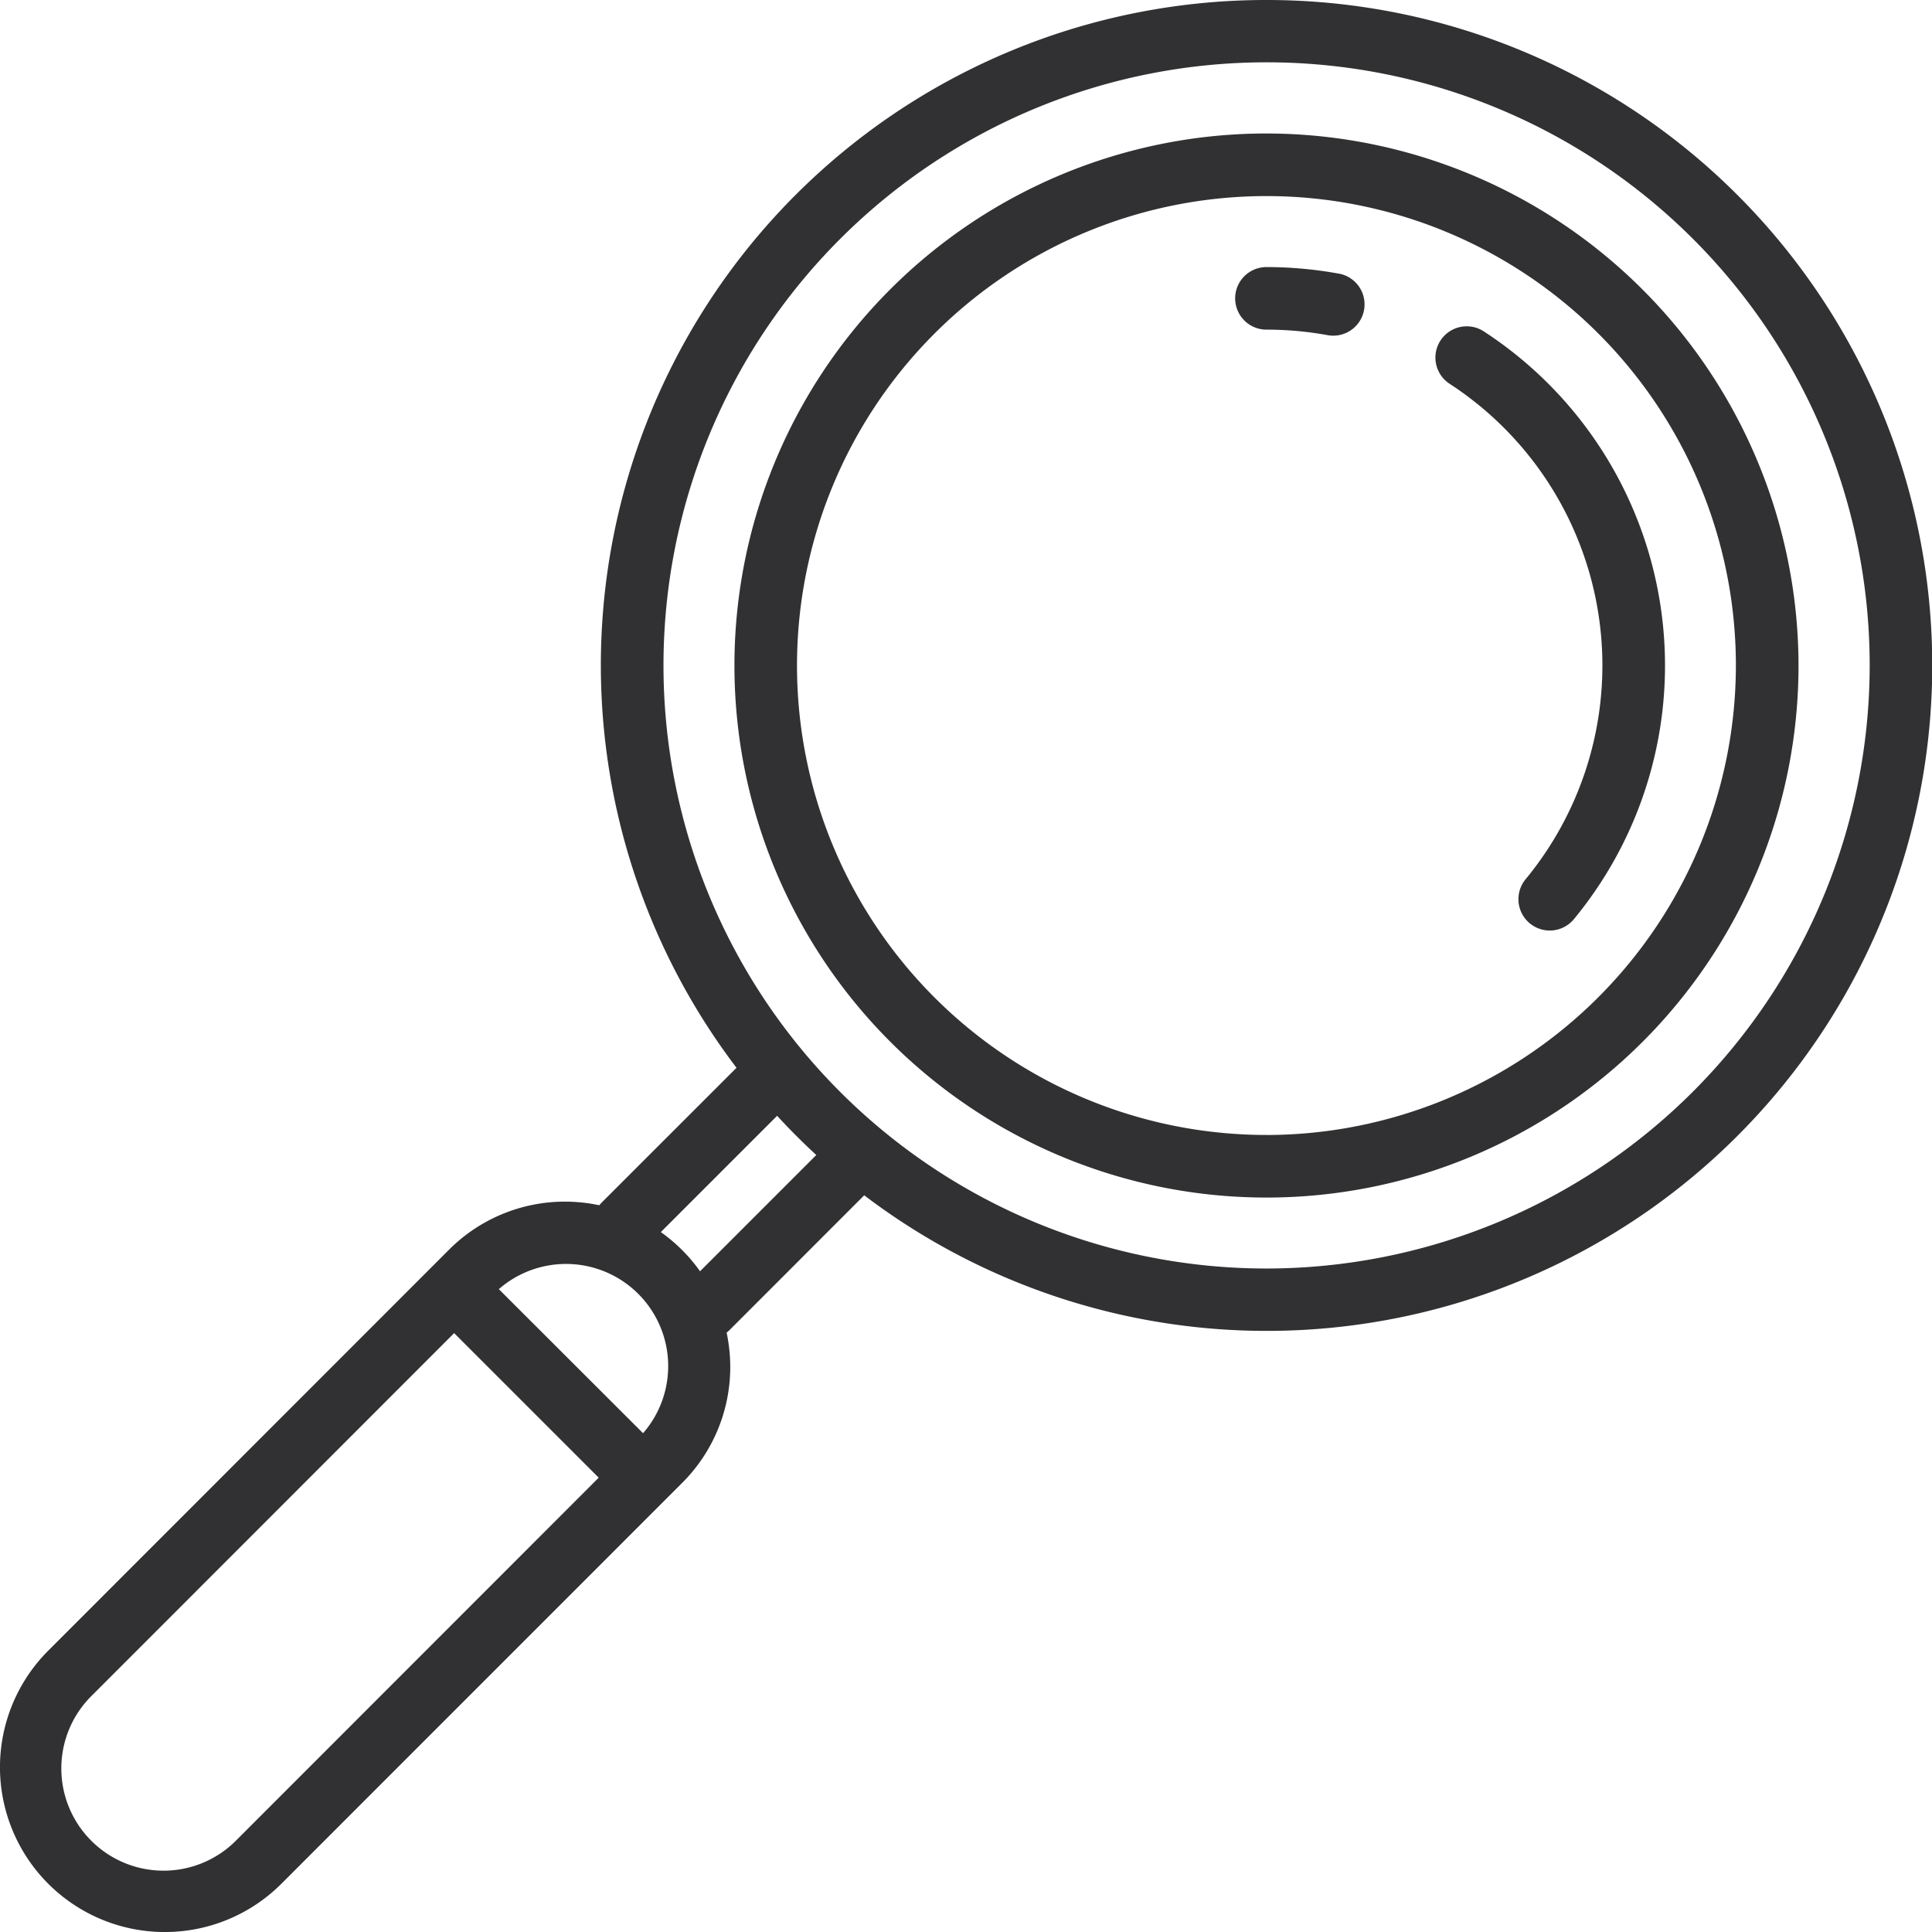 <svg xmlns="http://www.w3.org/2000/svg" xmlns:xlink="http://www.w3.org/1999/xlink" width="53.177" height="53.177" viewBox="0 0 53.177 53.177">
  <defs>
    <clipPath id="clip-path">
      <rect id="Rectangle_3234" data-name="Rectangle 3234" width="53.177" height="53.177" fill="none"/>
    </clipPath>
  </defs>
  <g id="Regular_Inspection_icon" data-name="Regular Inspection icon" clip-path="url(#clip-path)">
    <path id="Path_26036" data-name="Path 26036" d="M34.858,0A18.309,18.309,0,0,0,20.272,29.39L16.561,33.1a.983.983,0,0,0-.066.074,4.567,4.567,0,0,0-.933-.1,4.507,4.507,0,0,0-3.208,1.328L1.328,45.433a4.537,4.537,0,0,0,6.417,6.416L18.77,40.822a4.506,4.506,0,0,0,1.33-3.208,4.567,4.567,0,0,0-.1-.933.983.983,0,0,0,.074-.066L23.787,32.9A18.316,18.316,0,1,0,34.858,0M6.526,50.63a2.814,2.814,0,1,1-3.979-3.979L12.5,36.693l3.979,3.979ZM17.7,39.448,13.73,35.483A2.812,2.812,0,0,1,17.7,39.448m1.568-4.457a4.561,4.561,0,0,0-.494-.585,4.658,4.658,0,0,0-.585-.494l3.2-3.2q.517.561,1.079,1.079Zm15.594-.076a16.6,16.6,0,1,1,16.6-16.6,16.615,16.615,0,0,1-16.6,16.6" transform="translate(0 0)" fill="#313133"/>
    <path id="Path_26037" data-name="Path 26037" d="M31.884,3.134A14.644,14.644,0,1,0,46.529,17.778,14.661,14.661,0,0,0,31.884,3.134m0,27.565A12.921,12.921,0,1,1,44.805,17.778,12.936,12.936,0,0,1,31.884,30.7" transform="translate(2.974 0.54)" fill="#313133"/>
    <path id="Path_26038" data-name="Path 26038" d="M35.028,7.8a.861.861,0,1,0-.94,1.443,9.249,9.249,0,0,1,2.092,13.636.861.861,0,1,0,1.328,1.1A10.972,10.972,0,0,0,35.028,7.8" transform="translate(5.812 1.321)" fill="#313133"/>
    <path id="Path_26039" data-name="Path 26039" d="M31.85,6.451a11.1,11.1,0,0,0-1.993-.181.861.861,0,1,0,0,1.722,9.374,9.374,0,0,1,1.683.152.876.876,0,0,0,.156.014.861.861,0,0,0,.155-1.708" transform="translate(5.001 1.081)" fill="#313133"/>
  </g>
</svg>
